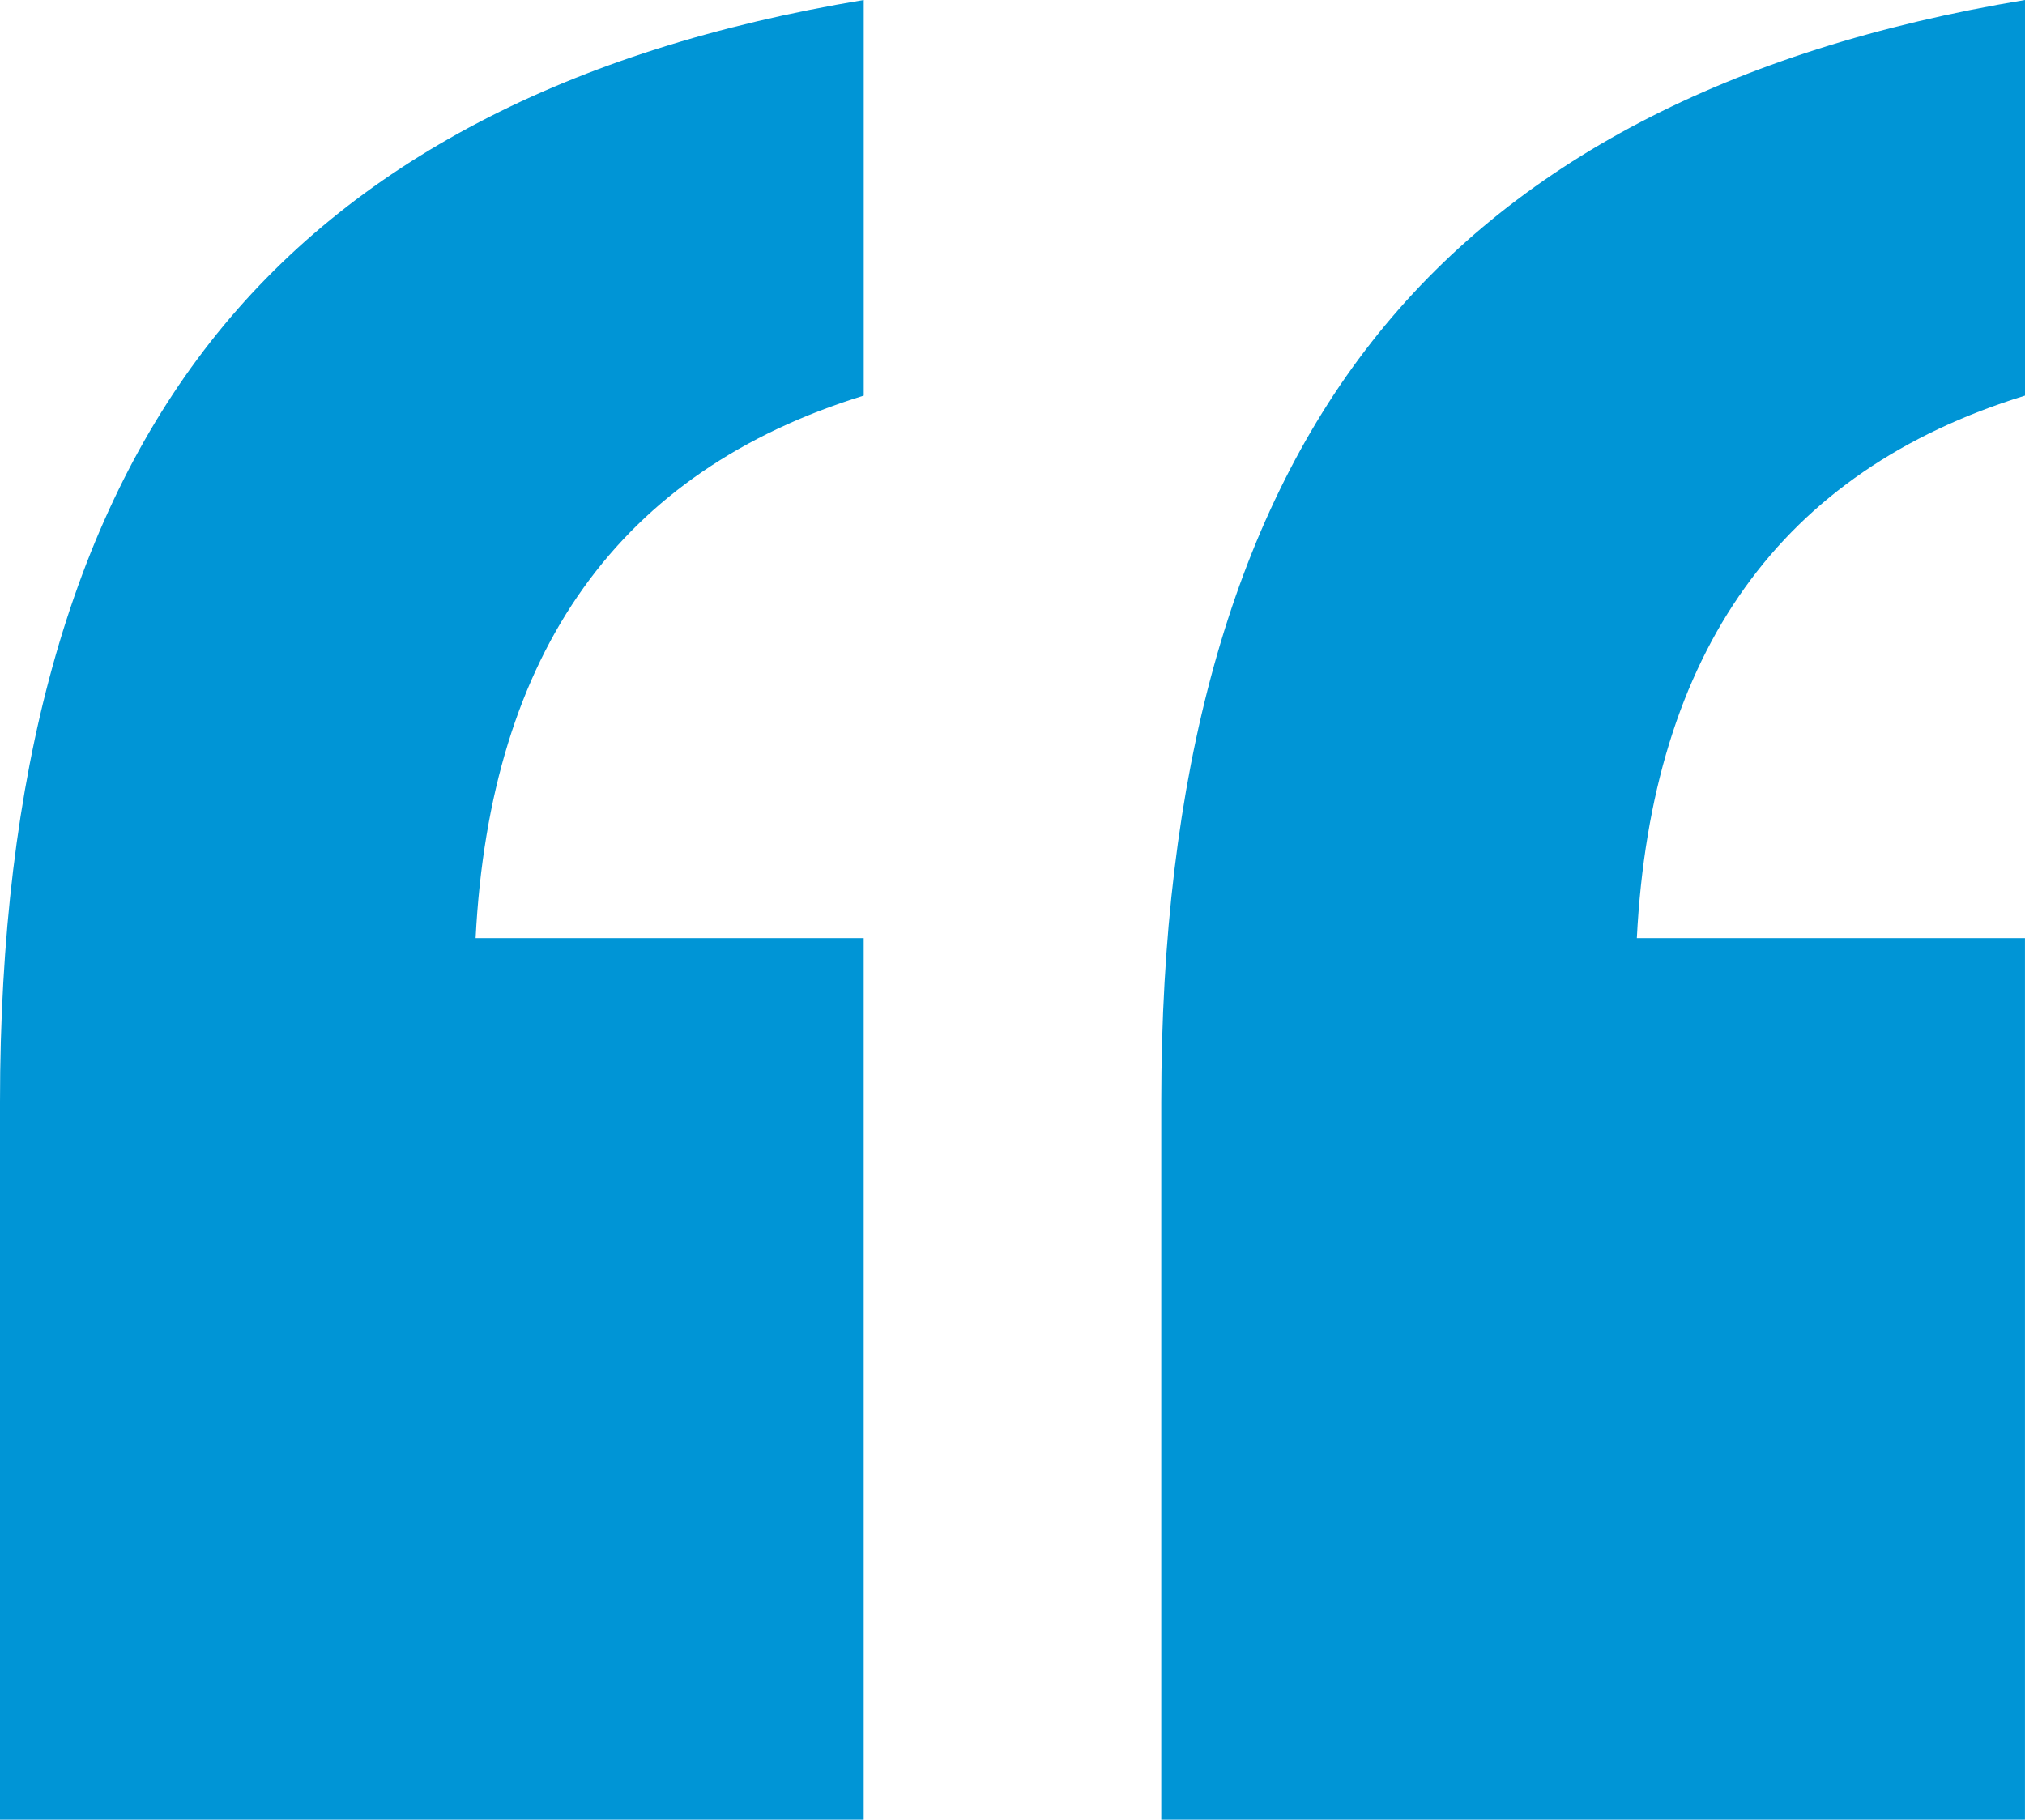 <svg xmlns="http://www.w3.org/2000/svg" width="54.187" height="48.694" viewBox="0 0 54.187 48.694">
  <g id="Group_177" data-name="Group 177" transform="translate(-4471.344 -113.04)">
    <g id="Group_175" data-name="Group 175">
      <path id="Path_1040" data-name="Path 1040" d="M4502.418,142.529q0-13.157,5.632-20.34t17.481-9.149v10.586q-9.8,3.024-10.387,14.517h10.386v23.591h-23.112Z" fill="#0095d6"/>
    </g>
    <g id="Group_176" data-name="Group 176">
      <path id="Path_1041" data-name="Path 1041" d="M4471.344,142.529q0-13.157,5.632-20.34t17.481-9.149v10.586q-9.8,3.024-10.386,14.517h10.385v23.591h-23.112Z" fill="#0095d6"/>
    </g>
  </g>
</svg>
